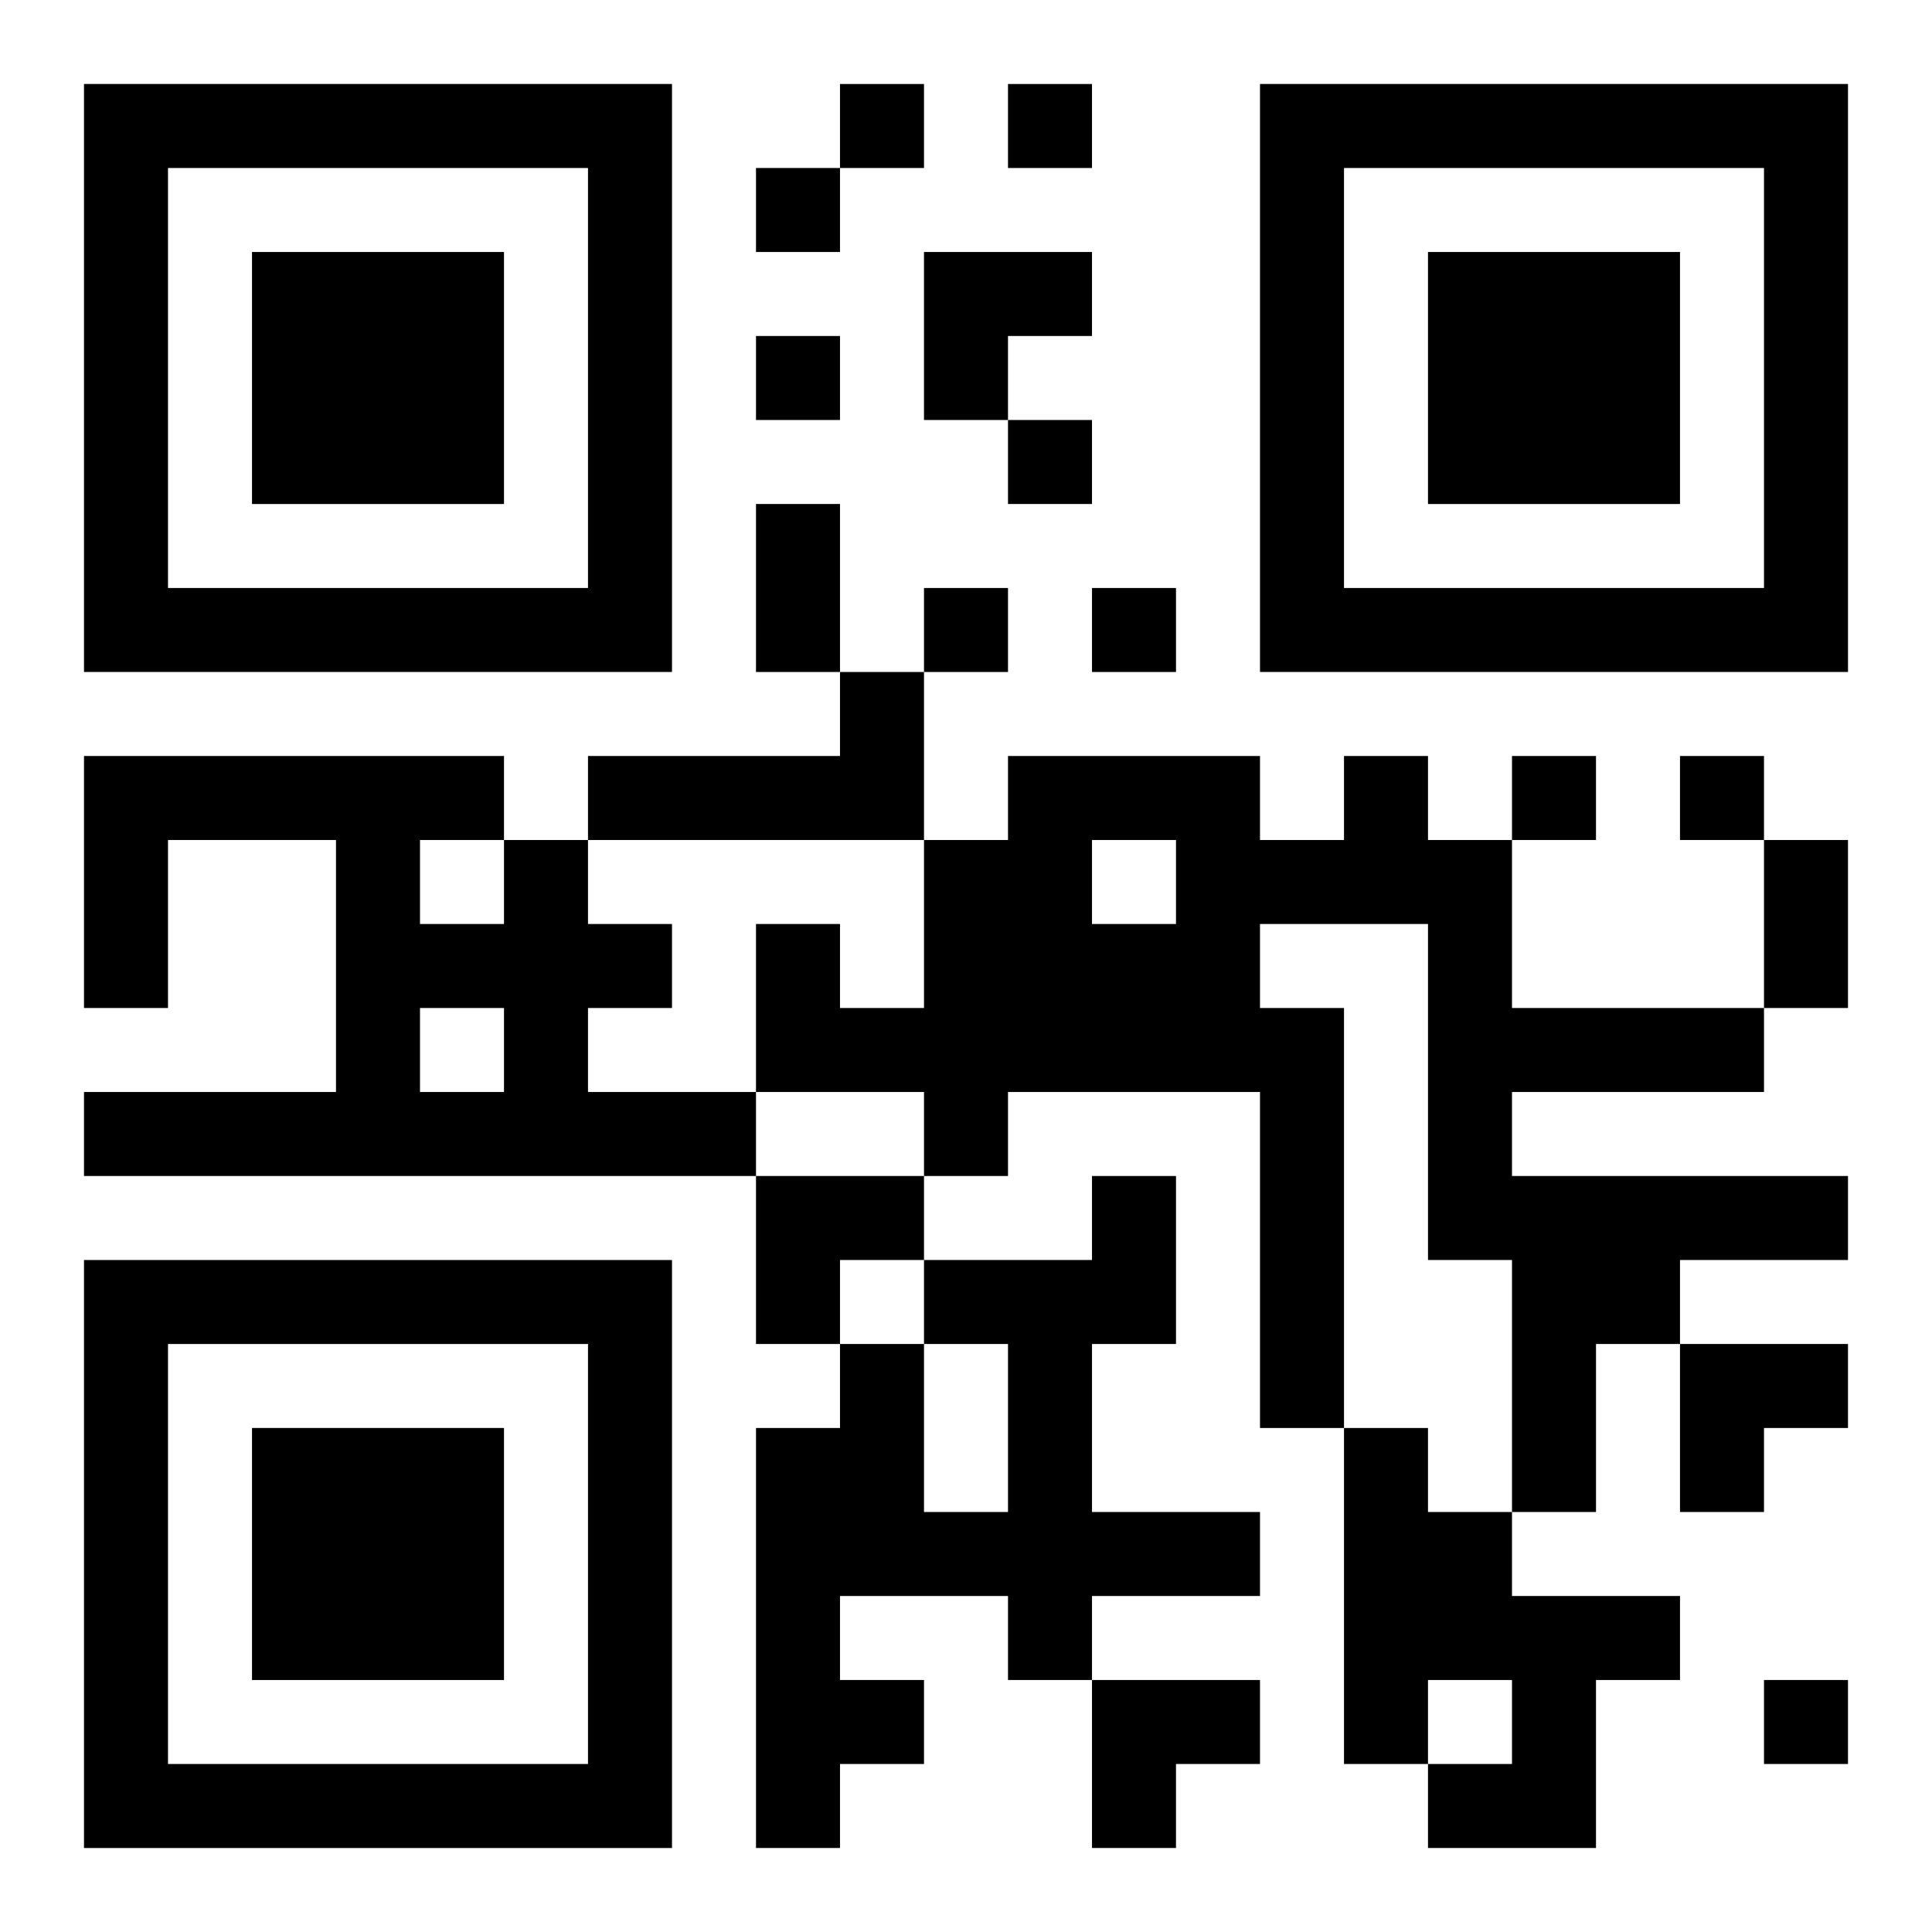 <?xml version="1.0" encoding="UTF-8"?>
<svg width="250" height="250" baseProfile="full" version="1.1" viewBox="-1 -1 23 23" xmlns="http://www.w3.org/2000/svg" xmlns:xlink="http://www.w3.org/1999/xlink"><symbol id="a"><path d="m0 7v7h7v-7h-7zm1 1h5v5h-5v-5zm1 1v3h3v-3h-3z"/></symbol><use y="-7" xlink:href="#a"/><use y="7" xlink:href="#a"/><use x="14" y="-7" xlink:href="#a"/><path d="m9 7h1v2h-4v-1h3v-1m6 1h1v1h1v2h3v1h-3v1h4v1h-2v1h-1v2h-1v-3h-1v-4h-2v1h1v5h-1v-4h-3v1h-1v-1h-2v-2h1v1h1v-2h1v-1h3v1h1v-1m-3 1v1h1v-1h-1m-7 0h1v1h1v1h-1v1h2v1h-8v-1h3v-3h-2v2h-1v-3h5v1m-1 0v1h1v-1h-1m0 2v1h1v-1h-1m8 2h1v2h-1v2h2v1h-2v1h-1v-1h-2v1h1v1h-1v1h-1v-5h1v-1h1v2h1v-2h-1v-1h2v-1m3 3h1v1h1v1h2v1h-1v2h-2v-1h1v-1h-1v1h-1v-4m-6-16v1h1v-1h-1m2 0v1h1v-1h-1m-3 1v1h1v-1h-1m0 2v1h1v-1h-1m3 1v1h1v-1h-1m-1 2v1h1v-1h-1m2 0v1h1v-1h-1m5 2v1h1v-1h-1m2 0v1h1v-1h-1m1 11v1h1v-1h-1m-12-14h1v2h-1v-2m12 4h1v2h-1v-2m-10-7h2v1h-1v1h-1zm-2 11h2v1h-1v1h-1zm11 2h2v1h-1v1h-1zm-7 4h2v1h-1v1h-1z"/></svg>

